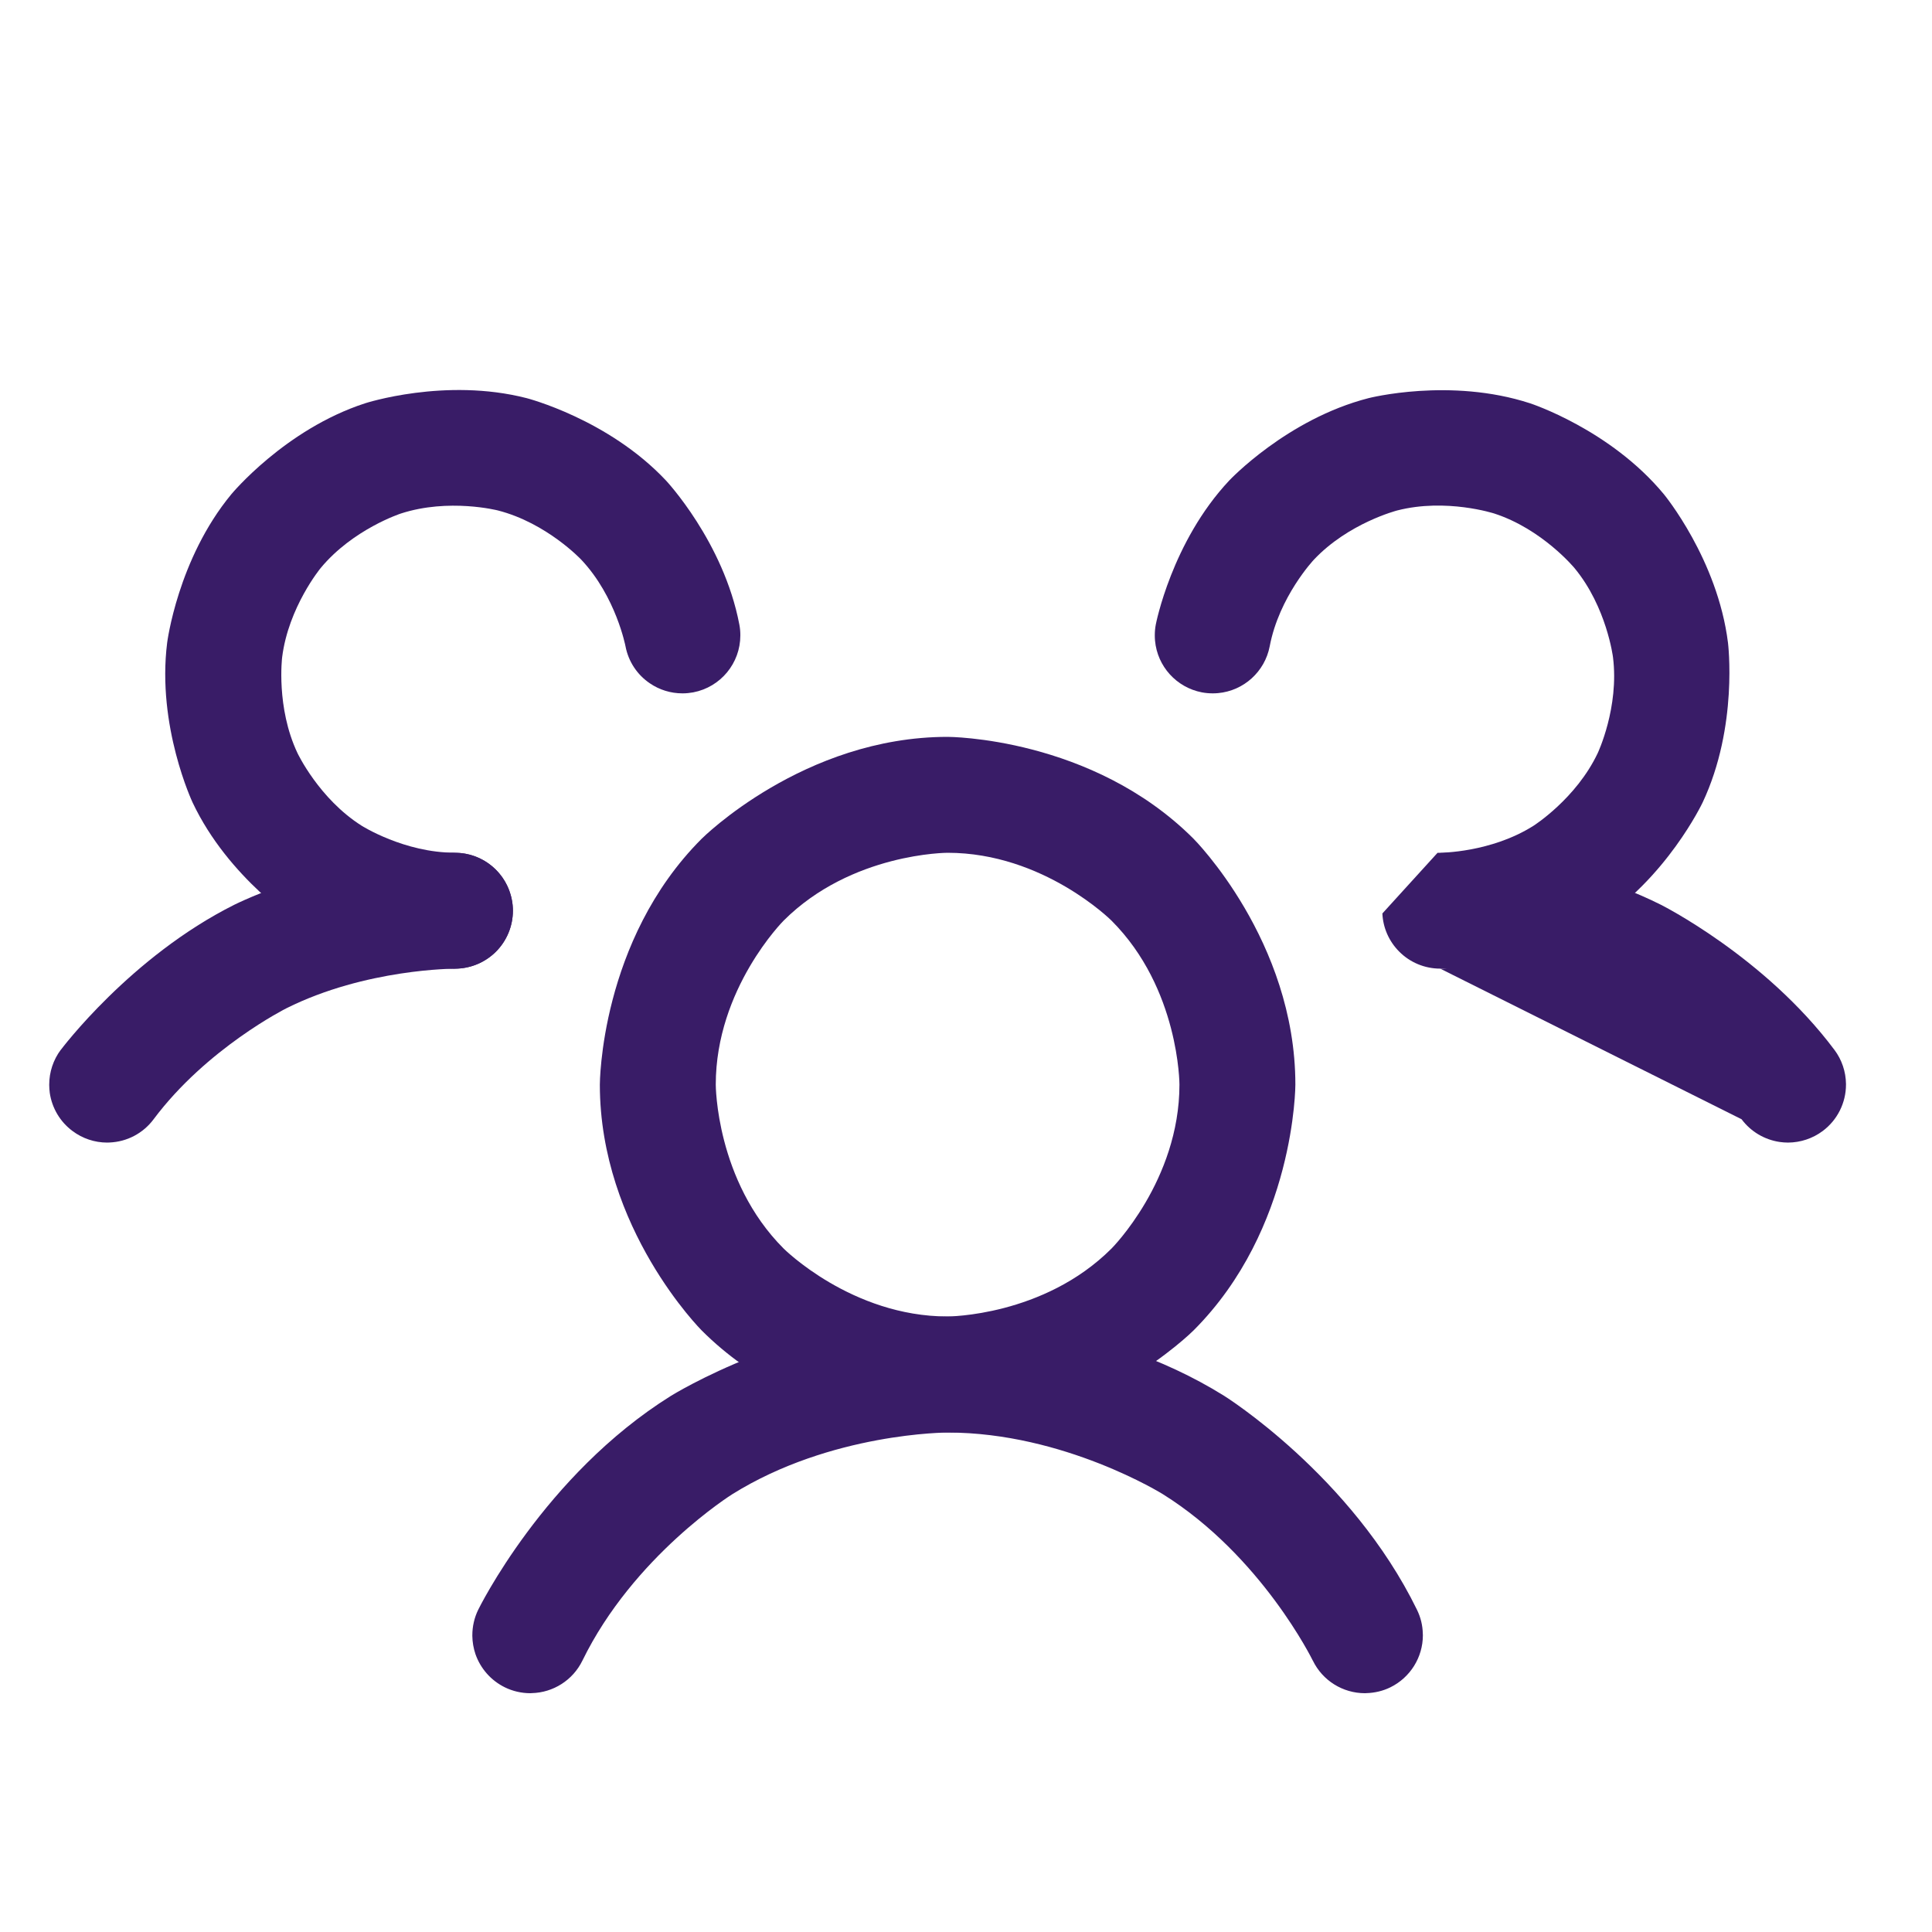 <svg xmlns="http://www.w3.org/2000/svg" fill="none" viewBox="0 0 25 25" height="25" width="25">
<path fill="#391C67" d="M12.262 9.535C12.262 9.535 14.126 9.535 15.444 10.853C15.444 10.853 16.762 12.171 16.762 14.035C16.762 14.035 16.762 15.899 15.444 17.216C15.444 17.216 14.126 18.535 12.262 18.535C12.262 18.535 10.398 18.535 9.08 17.216C9.08 17.216 7.762 15.899 7.762 14.035C7.762 14.035 7.762 12.171 9.08 10.853C9.08 10.853 10.398 9.535 12.262 9.535ZM12.262 11.035C12.262 11.035 11.019 11.035 10.14 11.913C10.14 11.913 9.262 12.792 9.262 14.035C9.262 14.035 9.262 15.277 10.14 16.156C10.14 16.156 11.019 17.035 12.262 17.035C12.262 17.035 13.504 17.035 14.383 16.156C14.383 16.156 15.262 15.277 15.262 14.035C15.262 14.035 15.262 12.792 14.383 11.913C14.383 11.913 13.504 11.035 12.262 11.035Z" clip-rule="evenodd" fill-rule="evenodd"></path>
<path fill="#391C67" d="M22.536 14.483C22.655 14.643 22.833 14.748 23.029 14.777C23.065 14.782 23.101 14.785 23.137 14.785L23.138 14.785C23.299 14.784 23.456 14.732 23.586 14.635C23.775 14.494 23.887 14.271 23.887 14.035L23.887 14.026C23.885 13.867 23.833 13.713 23.738 13.586L23.737 13.585C22.835 12.379 21.489 11.706 21.489 11.706C20.142 11.032 18.636 11.035 18.636 11.035L18.637 11.035C19.051 11.035 19.387 11.37 19.387 11.785C19.387 12.198 19.052 12.534 18.638 12.535L22.536 14.483Z"></path>
<path fill="#391C67" d="M3.706 13.047C4.735 12.533 5.885 12.535 5.885 12.535L5.887 12.535C5.898 12.535 5.91 12.534 5.921 12.534C6.108 12.525 6.284 12.447 6.416 12.316C6.557 12.175 6.636 11.985 6.637 11.786L6.637 11.785C6.637 11.739 6.633 11.694 6.624 11.649C6.559 11.294 6.25 11.035 5.888 11.035L5.887 11.035C4.381 11.032 3.035 11.706 3.035 11.706C1.688 12.379 0.787 13.585 0.787 13.585L0.786 13.585C0.689 13.715 0.637 13.873 0.637 14.035L0.637 14.042C0.637 14.076 0.64 14.109 0.644 14.142C0.673 14.339 0.778 14.516 0.938 14.635C1.067 14.732 1.225 14.785 1.387 14.785C1.397 14.785 1.407 14.784 1.417 14.784C1.643 14.775 1.852 14.665 1.987 14.484C2.676 13.562 3.706 13.047 3.706 13.047Z"></path>
<path fill="#391C67" d="M15.048 19.335C16.326 20.134 16.987 21.487 16.987 21.487L16.988 21.488C17.113 21.746 17.375 21.91 17.662 21.91L17.682 21.909C17.789 21.906 17.895 21.881 17.991 21.834C18.248 21.708 18.412 21.446 18.412 21.16L18.411 21.139C18.409 21.032 18.383 20.927 18.336 20.831C17.486 19.09 15.842 18.063 15.842 18.063C14.199 17.037 12.262 17.037 12.262 17.037C10.324 17.037 8.681 18.063 8.681 18.063C7.038 19.089 6.188 20.83 6.188 20.83C6.138 20.932 6.112 21.046 6.112 21.16L6.112 21.169C6.113 21.249 6.127 21.328 6.152 21.403C6.217 21.591 6.354 21.746 6.533 21.834C6.635 21.884 6.748 21.91 6.862 21.91L6.879 21.909C7.159 21.903 7.413 21.741 7.536 21.489C8.197 20.134 9.476 19.335 9.476 19.335C10.754 18.537 12.262 18.537 12.262 18.537C13.769 18.537 15.048 19.335 15.048 19.335Z"></path>
<path fill="#391C67" d="M7.523 7.244C7.971 7.72 8.094 8.363 8.094 8.363C8.131 8.558 8.244 8.731 8.409 8.842C8.533 8.927 8.68 8.972 8.83 8.972L8.835 8.972C8.881 8.972 8.926 8.967 8.971 8.959C9.325 8.891 9.58 8.582 9.58 8.222L9.58 8.218C9.58 8.172 9.576 8.126 9.567 8.081C9.363 7.011 8.617 6.217 8.617 6.217C7.871 5.423 6.815 5.152 6.815 5.152C5.759 4.881 4.723 5.219 4.723 5.219C3.687 5.556 2.993 6.396 2.993 6.396C2.299 7.236 2.163 8.317 2.163 8.317C2.027 9.398 2.492 10.384 2.492 10.384C2.957 11.37 3.877 11.953 3.877 11.953C4.797 12.535 5.887 12.535 5.887 12.535L5.887 12.534C6.086 12.534 6.277 12.455 6.418 12.314C6.558 12.174 6.637 11.983 6.637 11.785L6.637 11.784C6.636 11.37 6.301 11.035 5.887 11.035L5.886 11.034C5.232 11.035 4.68 10.685 4.68 10.685C4.127 10.335 3.849 9.744 3.849 9.744C3.57 9.153 3.651 8.504 3.651 8.504C3.733 7.855 4.149 7.351 4.149 7.351C4.566 6.847 5.187 6.645 5.187 6.645C5.809 6.443 6.442 6.605 6.442 6.605C7.076 6.767 7.523 7.244 7.523 7.244Z"></path>
<path fill="#391C67" d="M19.844 10.685C19.291 11.035 18.637 11.034 18.637 11.034L18.637 11.035C18.625 11.035 18.613 11.035 18.602 11.035L17.888 11.82C17.896 12.006 17.974 12.182 18.106 12.314C18.246 12.455 18.437 12.534 18.636 12.534L18.637 12.534C19.726 12.535 20.646 11.953 20.646 11.953C21.567 11.37 22.032 10.384 22.032 10.384C22.496 9.398 22.36 8.317 22.36 8.317C22.225 7.236 21.531 6.396 21.531 6.396C20.836 5.556 19.8 5.219 19.8 5.219C18.764 4.881 17.709 5.152 17.709 5.152C16.653 5.423 15.907 6.217 15.907 6.217C15.161 7.011 14.956 8.081 14.956 8.081C14.947 8.128 14.943 8.175 14.943 8.222C14.943 8.245 14.944 8.267 14.946 8.29C14.976 8.623 15.224 8.896 15.552 8.959C15.599 8.968 15.646 8.972 15.693 8.972C15.716 8.972 15.738 8.971 15.761 8.969C16.094 8.939 16.367 8.691 16.43 8.363C16.552 7.72 17 7.244 17 7.244C17.448 6.767 18.081 6.605 18.081 6.605C18.714 6.443 19.336 6.645 19.336 6.645C19.958 6.847 20.374 7.351 20.374 7.351C20.791 7.855 20.872 8.504 20.872 8.504C20.954 9.153 20.675 9.744 20.675 9.744C20.396 10.335 19.844 10.685 19.844 10.685Z"></path>
</svg>

